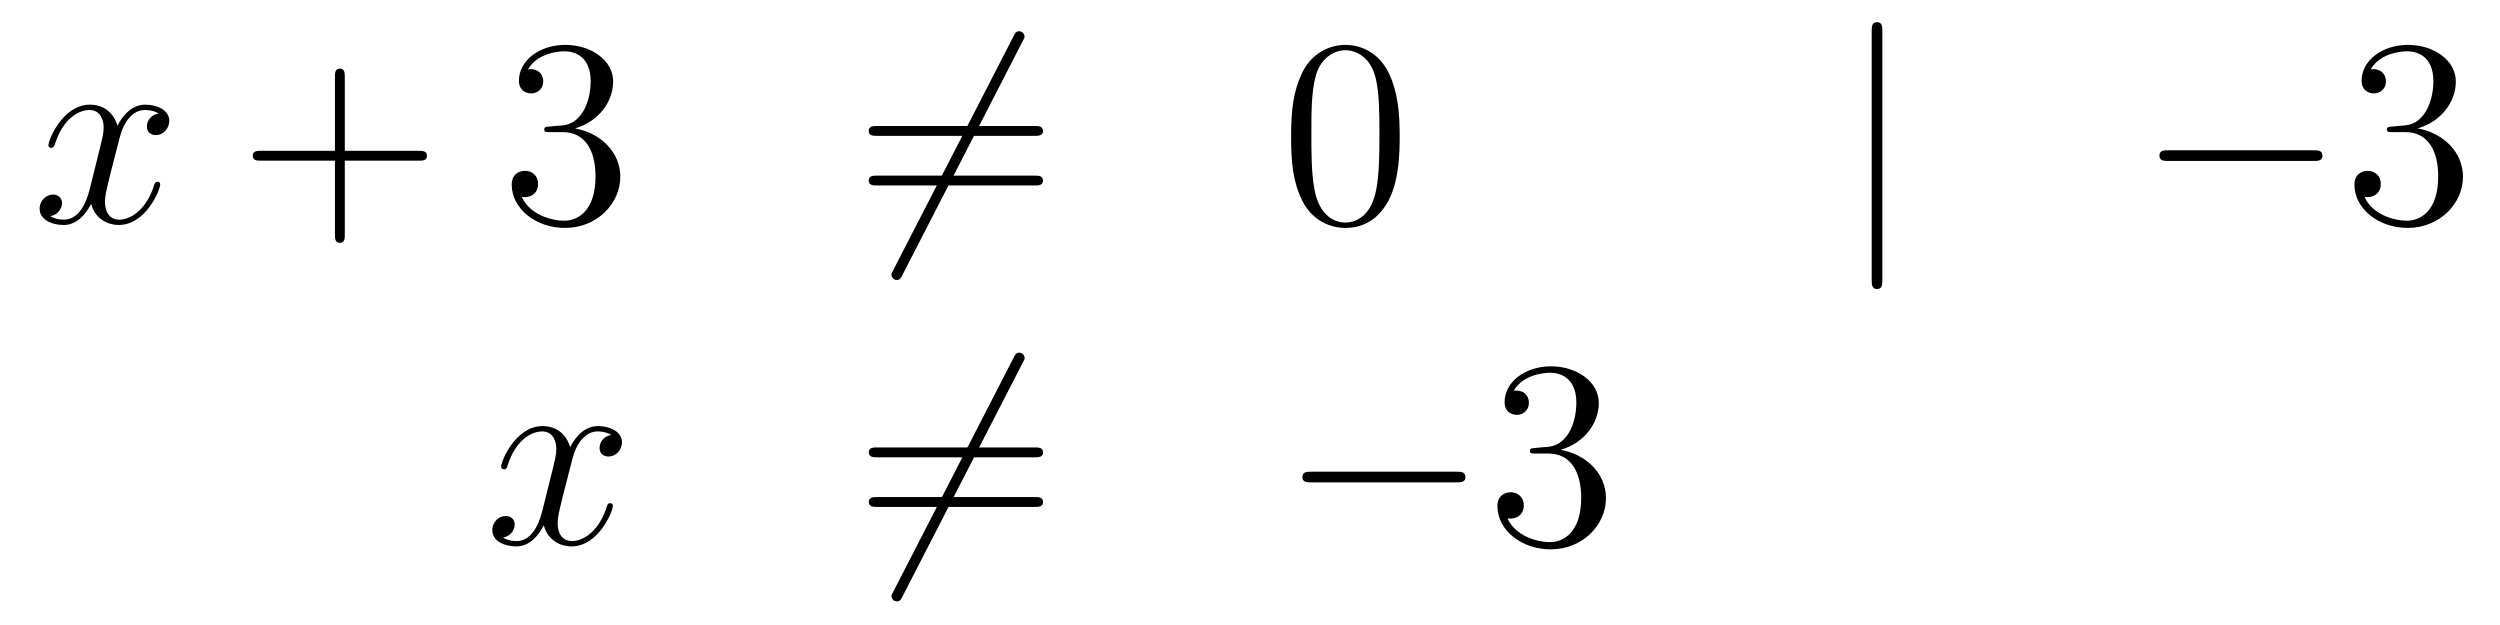 <?xml version='1.0'?>
<!-- This file was generated by dvisvgm 1.14.1 -->
<svg height='28pt' version='1.1' viewBox='0 -28 112 28' width='112pt' xmlns='http://www.w3.org/2000/svg' xmlns:xlink='http://www.w3.org/1999/xlink'>
<g id='page1'>
<g transform='matrix(1 0 0 1 -132 638)'>
<path d='M139.106 -660.917C138.724 -660.846 138.58 -660.559 138.58 -660.332C138.58 -660.045 138.807 -659.949 138.975 -659.949C139.333 -659.949 139.584 -660.26 139.584 -660.582C139.584 -661.085 139.011 -661.312 138.508 -661.312C137.779 -661.312 137.373 -660.594 137.265 -660.367C136.99 -661.264 136.249 -661.312 136.034 -661.312C134.815 -661.312 134.169 -659.746 134.169 -659.483C134.169 -659.435 134.217 -659.375 134.301 -659.375C134.396 -659.375 134.42 -659.447 134.444 -659.495C134.851 -660.822 135.652 -661.073 135.998 -661.073C136.536 -661.073 136.644 -660.571 136.644 -660.284C136.644 -660.021 136.572 -659.746 136.428 -659.172L136.022 -657.534C135.843 -656.817 135.496 -656.16 134.862 -656.16C134.803 -656.16 134.504 -656.16 134.253 -656.315C134.683 -656.399 134.779 -656.757 134.779 -656.901C134.779 -657.14 134.6 -657.283 134.373 -657.283C134.086 -657.283 133.775 -657.032 133.775 -656.65C133.775 -656.148 134.337 -655.92 134.851 -655.92C135.424 -655.92 135.831 -656.375 136.082 -656.865C136.273 -656.16 136.871 -655.92 137.313 -655.92C138.533 -655.92 139.178 -657.487 139.178 -657.749C139.178 -657.809 139.13 -657.857 139.058 -657.857C138.951 -657.857 138.939 -657.797 138.903 -657.702C138.58 -656.65 137.887 -656.16 137.349 -656.16C136.931 -656.16 136.703 -656.47 136.703 -656.96C136.703 -657.223 136.751 -657.415 136.943 -658.204L137.361 -659.829C137.54 -660.547 137.947 -661.073 138.497 -661.073C138.521 -661.073 138.855 -661.073 139.106 -660.917Z' fill-rule='evenodd'/>
<path d='M147.447 -658.801H150.747C150.914 -658.801 151.129 -658.801 151.129 -659.017C151.129 -659.244 150.926 -659.244 150.747 -659.244H147.447V-662.543C147.447 -662.71 147.447 -662.926 147.232 -662.926C147.005 -662.926 147.005 -662.722 147.005 -662.543V-659.244H143.706C143.538 -659.244 143.323 -659.244 143.323 -659.028C143.323 -658.801 143.526 -658.801 143.706 -658.801H147.005V-655.502C147.005 -655.335 147.005 -655.12 147.22 -655.12C147.447 -655.12 147.447 -655.323 147.447 -655.502V-658.801Z' fill-rule='evenodd'/>
<path d='M156.635 -660.332C156.431 -660.32 156.383 -660.307 156.383 -660.2C156.383 -660.081 156.443 -660.081 156.658 -660.081H157.208C158.224 -660.081 158.679 -659.244 158.679 -658.096C158.679 -656.53 157.866 -656.112 157.28 -656.112C156.706 -656.112 155.726 -656.387 155.379 -657.176C155.762 -657.116 156.108 -657.331 156.108 -657.761C156.108 -658.108 155.857 -658.347 155.523 -658.347C155.236 -658.347 154.925 -658.18 154.925 -657.726C154.925 -656.662 155.989 -655.789 157.316 -655.789C158.738 -655.789 159.79 -656.877 159.79 -658.084C159.79 -659.184 158.906 -660.045 157.758 -660.248C158.798 -660.547 159.468 -661.419 159.468 -662.352C159.468 -663.296 158.487 -663.989 157.328 -663.989C156.132 -663.989 155.248 -663.26 155.248 -662.388C155.248 -661.909 155.618 -661.814 155.798 -661.814C156.049 -661.814 156.336 -661.993 156.336 -662.352C156.336 -662.734 156.049 -662.902 155.786 -662.902C155.714 -662.902 155.69 -662.902 155.654 -662.89C156.108 -663.702 157.232 -663.702 157.292 -663.702C157.686 -663.702 158.463 -663.523 158.463 -662.352C158.463 -662.125 158.428 -661.455 158.081 -660.941C157.722 -660.415 157.316 -660.379 156.993 -660.367L156.635 -660.332Z' fill-rule='evenodd'/>
<path d='M177.805 -664.133C177.9 -664.3 177.9 -664.324 177.9 -664.36C177.9 -664.444 177.829 -664.599 177.661 -664.599C177.518 -664.599 177.482 -664.527 177.398 -664.36L172.031 -653.924C171.935 -653.757 171.935 -653.733 171.935 -653.697C171.935 -653.601 172.019 -653.458 172.174 -653.458C172.318 -653.458 172.354 -653.53 172.437 -653.697L177.805 -664.133Z' fill-rule='evenodd'/>
<path d='M178.343 -659.913C178.51 -659.913 178.725 -659.913 178.725 -660.128C178.725 -660.355 178.522 -660.355 178.343 -660.355H171.302C171.134 -660.355 170.919 -660.355 170.919 -660.14C170.919 -659.913 171.123 -659.913 171.302 -659.913H178.343ZM178.343 -657.69C178.51 -657.69 178.725 -657.69 178.725 -657.905C178.725 -658.132 178.522 -658.132 178.343 -658.132H171.302C171.134 -658.132 170.919 -658.132 170.919 -657.917C170.919 -657.69 171.123 -657.69 171.302 -657.69H178.343Z' fill-rule='evenodd'/>
<path d='M194.706 -659.865C194.706 -660.858 194.646 -661.826 194.216 -662.734C193.727 -663.727 192.865 -663.989 192.28 -663.989C191.586 -663.989 190.737 -663.643 190.295 -662.651C189.961 -661.897 189.841 -661.156 189.841 -659.865C189.841 -658.706 189.925 -657.833 190.355 -656.984C190.821 -656.076 191.646 -655.789 192.268 -655.789C193.308 -655.789 193.906 -656.411 194.252 -657.104C194.682 -658 194.706 -659.172 194.706 -659.865ZM192.268 -656.028C191.885 -656.028 191.108 -656.243 190.881 -657.546C190.75 -658.263 190.75 -659.172 190.75 -660.009C190.75 -660.989 190.75 -661.873 190.941 -662.579C191.144 -663.38 191.754 -663.75 192.268 -663.75C192.722 -663.75 193.415 -663.475 193.643 -662.448C193.798 -661.766 193.798 -660.822 193.798 -660.009C193.798 -659.208 193.798 -658.299 193.667 -657.57C193.439 -656.255 192.686 -656.028 192.268 -656.028Z' fill-rule='evenodd'/>
<path d='M216.33 -664.575C216.33 -664.79 216.33 -665.006 216.091 -665.006S215.852 -664.79 215.852 -664.575V-653.482C215.852 -653.267 215.852 -653.052 216.091 -653.052S216.33 -653.267 216.33 -653.482V-664.575Z' fill-rule='evenodd'/>
<path d='M235.627 -658.789C235.83 -658.789 236.046 -658.789 236.046 -659.028C236.046 -659.268 235.83 -659.268 235.627 -659.268H229.16C228.956 -659.268 228.742 -659.268 228.742 -659.028C228.742 -658.789 228.956 -658.789 229.16 -658.789H235.627Z' fill-rule='evenodd'/>
<path d='M239.188 -660.332C238.984 -660.32 238.936 -660.307 238.936 -660.2C238.936 -660.081 238.996 -660.081 239.21 -660.081H239.761C240.776 -660.081 241.231 -659.244 241.231 -658.096C241.231 -656.53 240.419 -656.112 239.832 -656.112C239.258 -656.112 238.278 -656.387 237.932 -657.176C238.314 -657.116 238.661 -657.331 238.661 -657.761C238.661 -658.108 238.41 -658.347 238.075 -658.347C237.788 -658.347 237.478 -658.18 237.478 -657.726C237.478 -656.662 238.542 -655.789 239.868 -655.789C241.291 -655.789 242.342 -656.877 242.342 -658.084C242.342 -659.184 241.458 -660.045 240.311 -660.248C241.351 -660.547 242.021 -661.419 242.021 -662.352C242.021 -663.296 241.04 -663.989 239.88 -663.989C238.685 -663.989 237.8 -663.26 237.8 -662.388C237.8 -661.909 238.171 -661.814 238.35 -661.814C238.601 -661.814 238.888 -661.993 238.888 -662.352C238.888 -662.734 238.601 -662.902 238.338 -662.902C238.266 -662.902 238.243 -662.902 238.207 -662.89C238.661 -663.702 239.785 -663.702 239.844 -663.702C240.239 -663.702 241.016 -663.523 241.016 -662.352C241.016 -662.125 240.98 -661.455 240.634 -660.941C240.275 -660.415 239.868 -660.379 239.545 -660.367L239.188 -660.332Z' fill-rule='evenodd'/>
<path d='M159.386 -646.517C159.004 -646.446 158.86 -646.159 158.86 -645.932C158.86 -645.645 159.087 -645.549 159.255 -645.549C159.613 -645.549 159.864 -645.86 159.864 -646.182C159.864 -646.685 159.291 -646.912 158.788 -646.912C158.059 -646.912 157.653 -646.194 157.545 -645.967C157.27 -646.864 156.529 -646.912 156.314 -646.912C155.095 -646.912 154.449 -645.346 154.449 -645.083C154.449 -645.035 154.497 -644.975 154.581 -644.975C154.676 -644.975 154.7 -645.047 154.724 -645.095C155.131 -646.422 155.932 -646.673 156.278 -646.673C156.816 -646.673 156.924 -646.171 156.924 -645.884C156.924 -645.621 156.852 -645.346 156.708 -644.772L156.302 -643.134C156.123 -642.417 155.776 -641.76 155.142 -641.76C155.083 -641.76 154.784 -641.76 154.533 -641.915C154.963 -641.999 155.059 -642.357 155.059 -642.501C155.059 -642.74 154.88 -642.883 154.653 -642.883C154.366 -642.883 154.055 -642.632 154.055 -642.25C154.055 -641.748 154.617 -641.52 155.131 -641.52C155.704 -641.52 156.111 -641.975 156.362 -642.465C156.553 -641.76 157.151 -641.52 157.593 -641.52C158.813 -641.52 159.458 -643.087 159.458 -643.349C159.458 -643.409 159.41 -643.457 159.338 -643.457C159.231 -643.457 159.219 -643.397 159.183 -643.302C158.86 -642.25 158.167 -641.76 157.629 -641.76C157.211 -641.76 156.983 -642.07 156.983 -642.56C156.983 -642.823 157.031 -643.015 157.223 -643.804L157.641 -645.429C157.82 -646.147 158.227 -646.673 158.777 -646.673C158.801 -646.673 159.135 -646.673 159.386 -646.517Z' fill-rule='evenodd'/>
<path d='M177.809 -649.733C177.904 -649.9 177.904 -649.924 177.904 -649.96C177.904 -650.044 177.833 -650.199 177.665 -650.199C177.522 -650.199 177.486 -650.127 177.402 -649.96L172.035 -639.524C171.939 -639.357 171.939 -639.333 171.939 -639.297C171.939 -639.201 172.023 -639.058 172.178 -639.058C172.322 -639.058 172.358 -639.13 172.441 -639.297L177.809 -649.733Z' fill-rule='evenodd'/>
<path d='M178.347 -645.513C178.514 -645.513 178.729 -645.513 178.729 -645.728C178.729 -645.955 178.526 -645.955 178.347 -645.955H171.306C171.138 -645.955 170.923 -645.955 170.923 -645.74C170.923 -645.513 171.126 -645.513 171.306 -645.513H178.347ZM178.347 -643.29C178.514 -643.29 178.729 -643.29 178.729 -643.505C178.729 -643.732 178.526 -643.732 178.347 -643.732H171.306C171.138 -643.732 170.923 -643.732 170.923 -643.517C170.923 -643.29 171.126 -643.29 171.306 -643.29H178.347Z' fill-rule='evenodd'/>
<path d='M197.233 -644.389C197.436 -644.389 197.651 -644.389 197.651 -644.628C197.651 -644.868 197.436 -644.868 197.233 -644.868H190.765C190.562 -644.868 190.347 -644.868 190.347 -644.628C190.347 -644.389 190.562 -644.389 190.765 -644.389H197.233Z' fill-rule='evenodd'/>
<path d='M200.792 -645.932C200.59 -645.92 200.542 -645.907 200.542 -645.8C200.542 -645.681 200.602 -645.681 200.816 -645.681H201.366C202.382 -645.681 202.837 -644.844 202.837 -643.696C202.837 -642.13 202.024 -641.712 201.438 -641.712C200.864 -641.712 199.884 -641.987 199.537 -642.776C199.92 -642.716 200.267 -642.931 200.267 -643.361C200.267 -643.708 200.016 -643.947 199.681 -643.947C199.394 -643.947 199.084 -643.78 199.084 -643.326C199.084 -642.262 200.147 -641.389 201.474 -641.389C202.896 -641.389 203.948 -642.477 203.948 -643.684C203.948 -644.784 203.064 -645.645 201.917 -645.848C202.956 -646.147 203.626 -647.019 203.626 -647.952C203.626 -648.896 202.645 -649.589 201.486 -649.589C200.291 -649.589 199.406 -648.86 199.406 -647.988C199.406 -647.509 199.776 -647.414 199.956 -647.414C200.207 -647.414 200.494 -647.593 200.494 -647.952C200.494 -648.334 200.207 -648.502 199.944 -648.502C199.872 -648.502 199.848 -648.502 199.812 -648.49C200.267 -649.302 201.39 -649.302 201.45 -649.302C201.845 -649.302 202.621 -649.123 202.621 -647.952C202.621 -647.725 202.586 -647.055 202.24 -646.541C201.881 -646.015 201.474 -645.979 201.151 -645.967L200.792 -645.932Z' fill-rule='evenodd'/>
</g>
</g>
</svg>
